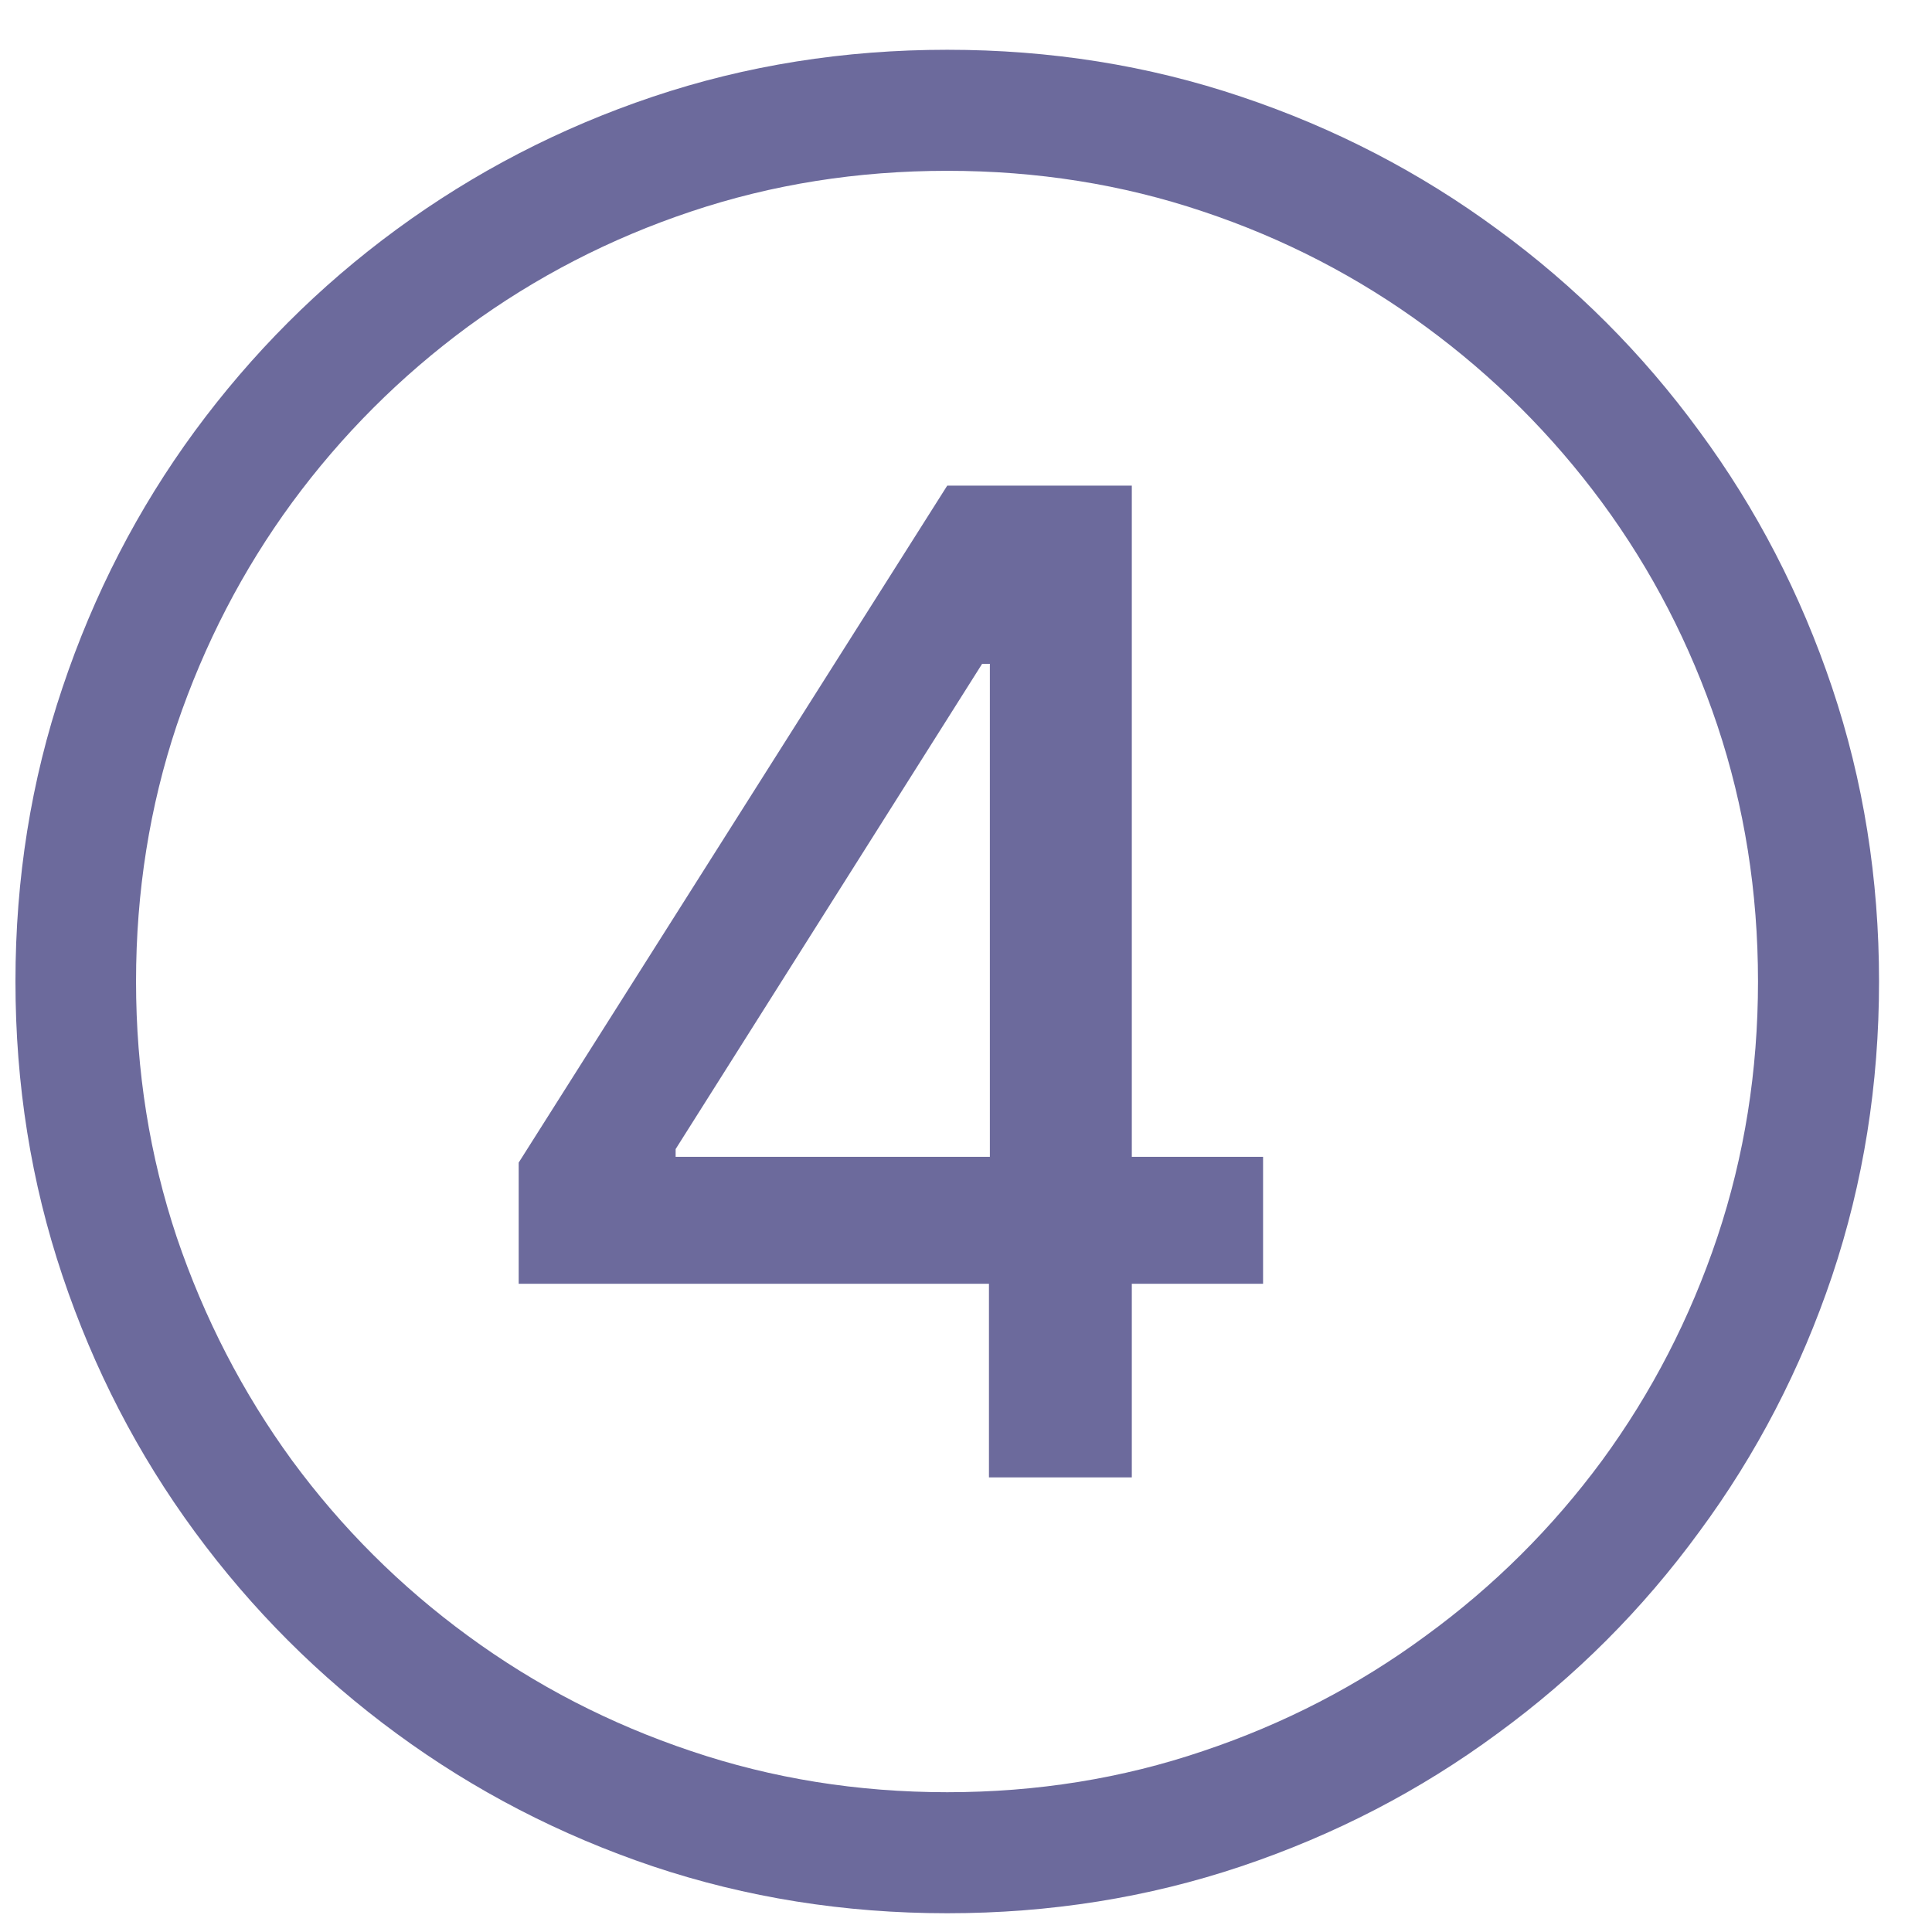 <?xml version="1.0" encoding="UTF-8"?> <svg xmlns="http://www.w3.org/2000/svg" width="17" height="17" viewBox="0 0 17 17" fill="none"><path d="M4.564 11.296V10.23L8.335 4.273H9.175V5.841H8.642L5.945 10.111V10.179H11.114V11.296H4.564ZM8.702 13V10.972L8.71 10.486V4.273H9.959V13H8.702ZM8.335 16.835C7.429 16.835 6.565 16.697 5.744 16.422C4.926 16.146 4.175 15.757 3.49 15.254C2.808 14.754 2.216 14.162 1.713 13.477C1.213 12.796 0.825 12.046 0.55 11.227C0.274 10.406 0.136 9.543 0.136 8.636C0.136 7.73 0.274 6.868 0.55 6.05C0.825 5.229 1.213 4.477 1.713 3.795C2.216 3.111 2.808 2.518 3.49 2.018C4.175 1.516 4.926 1.126 5.744 0.851C6.565 0.575 7.429 0.438 8.335 0.438C9.241 0.438 10.104 0.575 10.922 0.851C11.743 1.126 12.494 1.516 13.176 2.018C13.861 2.518 14.453 3.111 14.953 3.795C15.456 4.477 15.845 5.229 16.121 6.05C16.396 6.868 16.534 7.73 16.534 8.636C16.534 9.543 16.396 10.406 16.121 11.227C15.845 12.046 15.456 12.796 14.953 13.477C14.453 14.162 13.861 14.754 13.176 15.254C12.494 15.757 11.743 16.146 10.922 16.422C10.104 16.697 9.241 16.835 8.335 16.835ZM8.335 15.77C9.125 15.77 9.875 15.649 10.585 15.408C11.298 15.169 11.952 14.831 12.546 14.393C13.142 13.959 13.659 13.445 14.097 12.851C14.534 12.254 14.872 11.599 15.111 10.886C15.349 10.173 15.469 9.423 15.469 8.636C15.469 7.847 15.349 7.095 15.111 6.382C14.872 5.669 14.534 5.016 14.097 4.422C13.659 3.828 13.142 3.312 12.546 2.875C11.952 2.438 11.298 2.099 10.585 1.861C9.875 1.622 9.125 1.503 8.335 1.503C7.545 1.503 6.794 1.622 6.081 1.861C5.368 2.099 4.713 2.438 4.116 2.875C3.523 3.312 3.007 3.828 2.57 4.422C2.135 5.016 1.797 5.669 1.555 6.382C1.317 7.095 1.197 7.847 1.197 8.636C1.197 9.423 1.317 10.173 1.555 10.886C1.797 11.599 2.135 12.254 2.57 12.851C3.007 13.445 3.523 13.959 4.116 14.393C4.713 14.831 5.368 15.169 6.081 15.408C6.794 15.649 7.545 15.77 8.335 15.77Z" fill="#6C6A9C"></path></svg> 